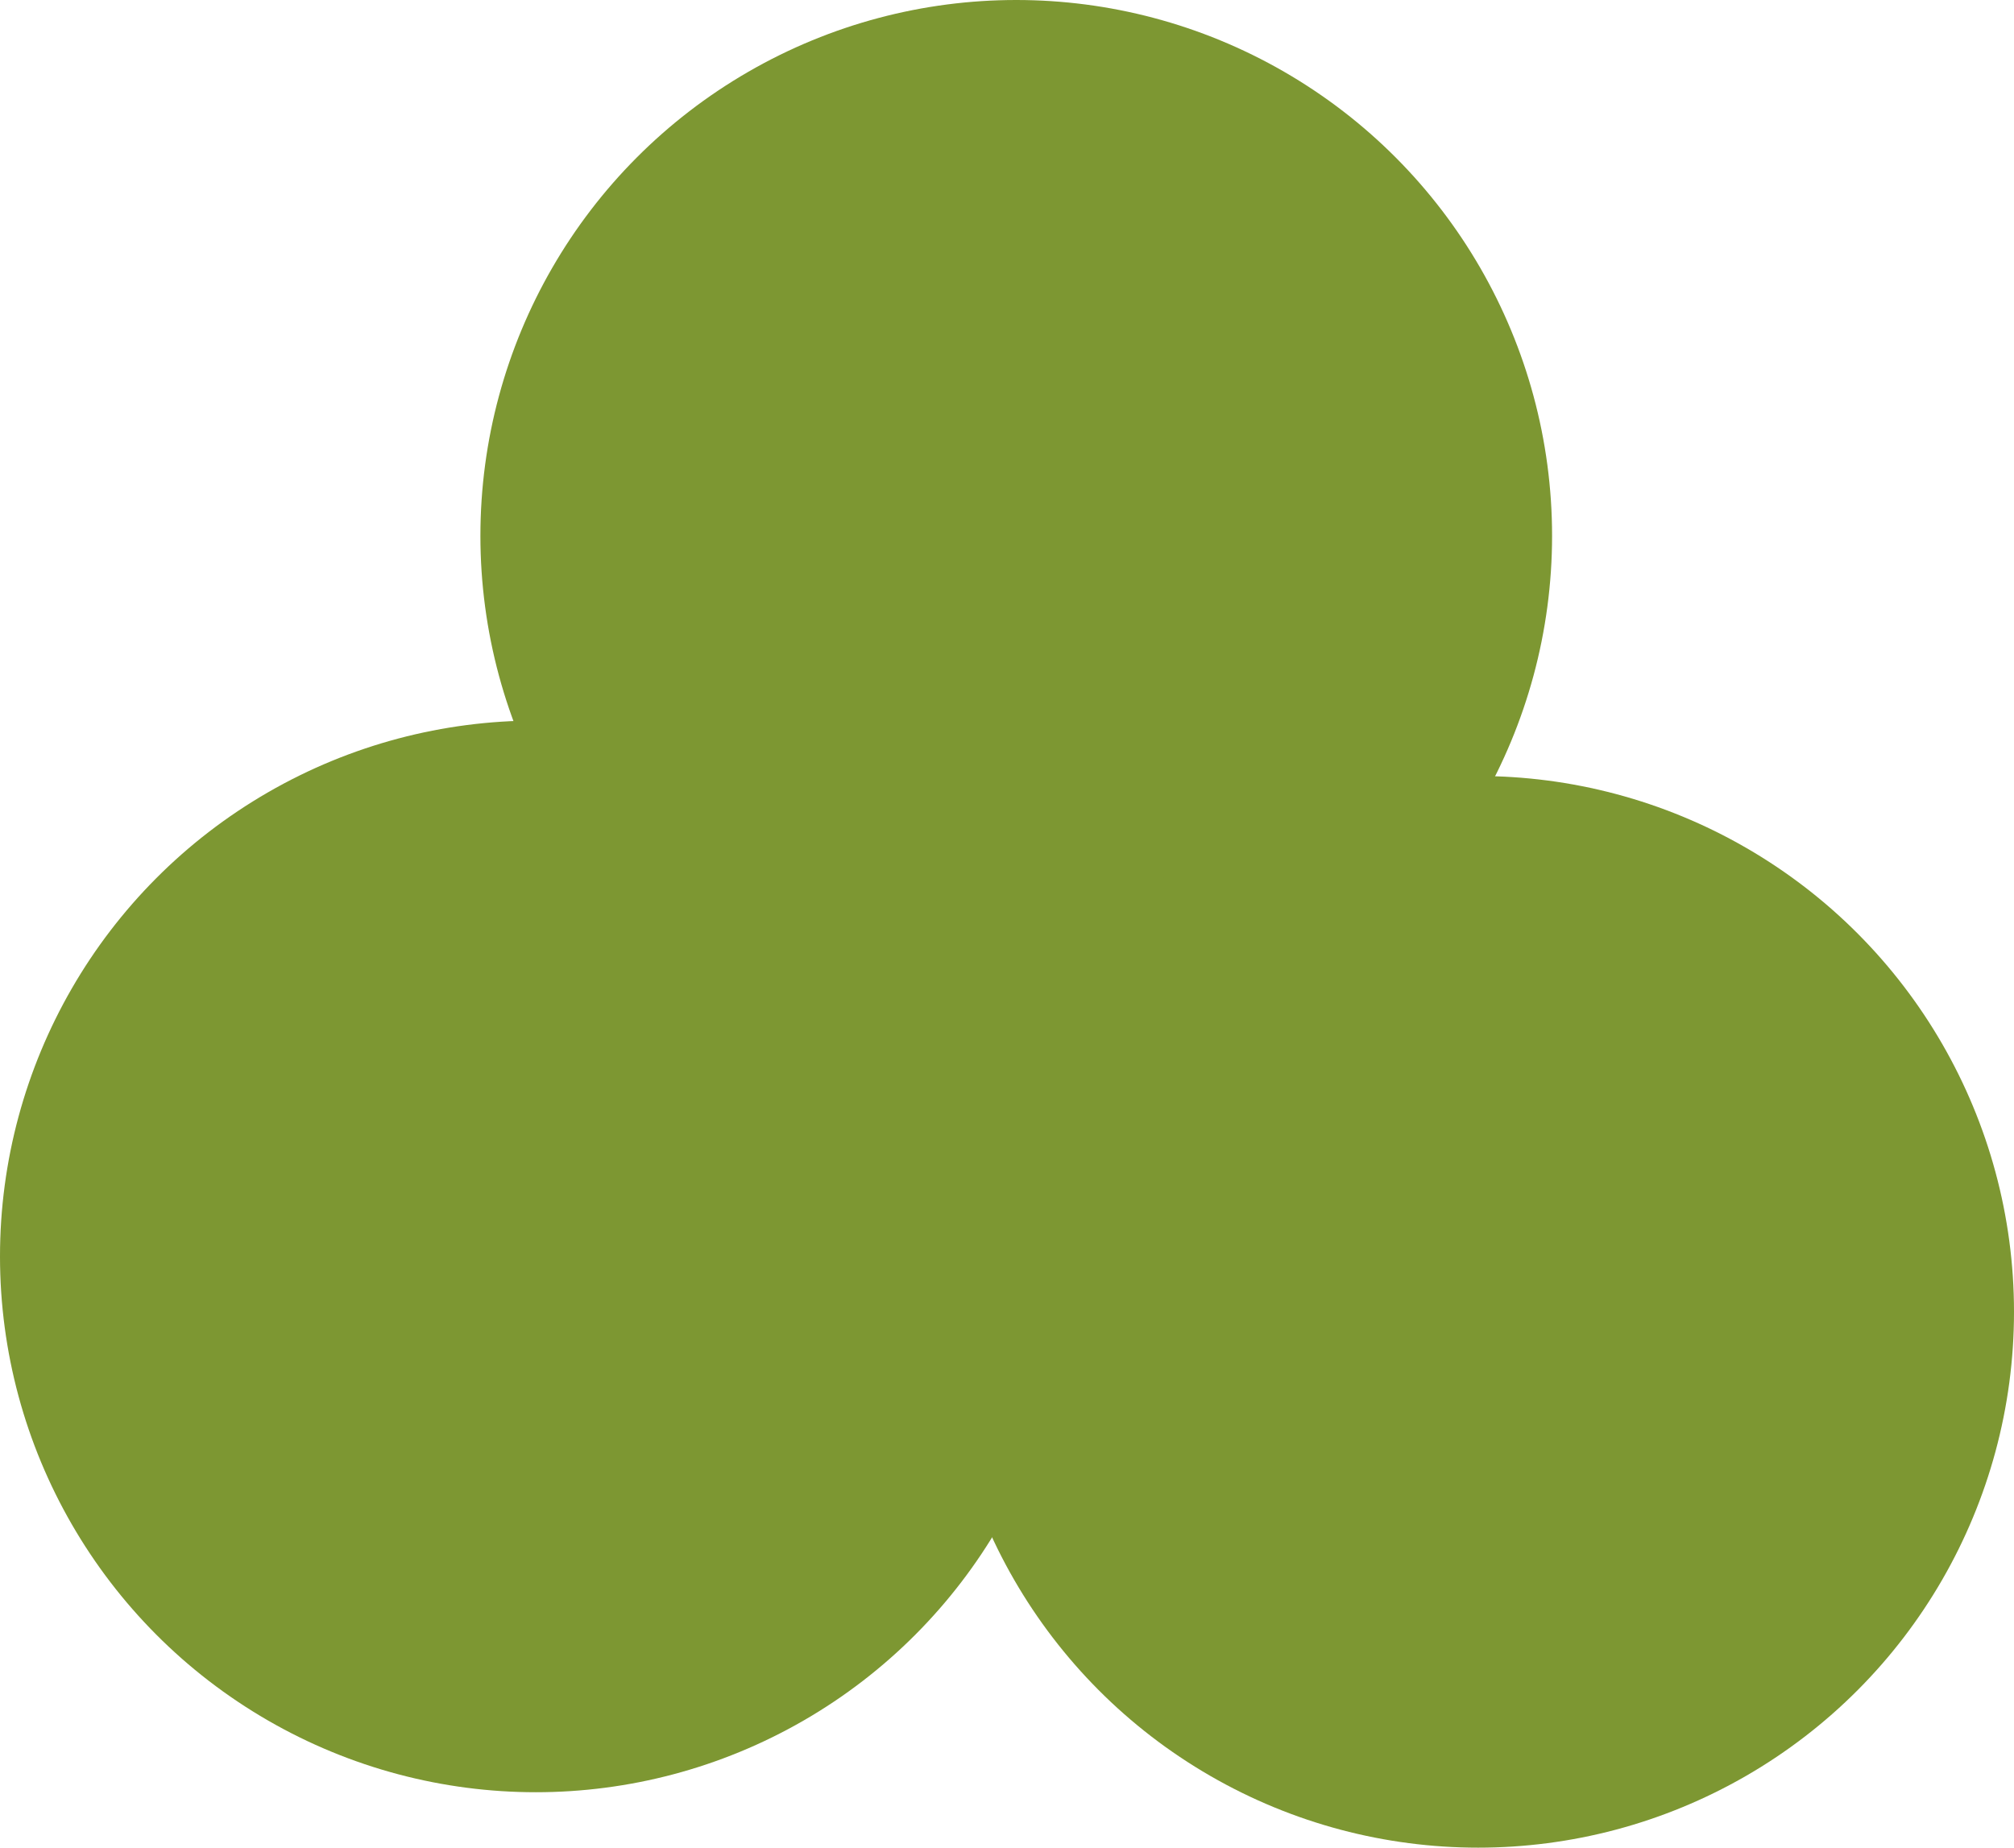 <?xml version="1.0" encoding="UTF-8"?> <svg xmlns="http://www.w3.org/2000/svg" width="109" height="100" viewBox="0 0 109 100" fill="none"> <circle cx="55" cy="29" r="29" fill="#7D9732"></circle> <circle cx="29" cy="68" r="29" fill="#7D9732"></circle> <circle cx="80" cy="71" r="29" fill="#7D9732"></circle> </svg> 